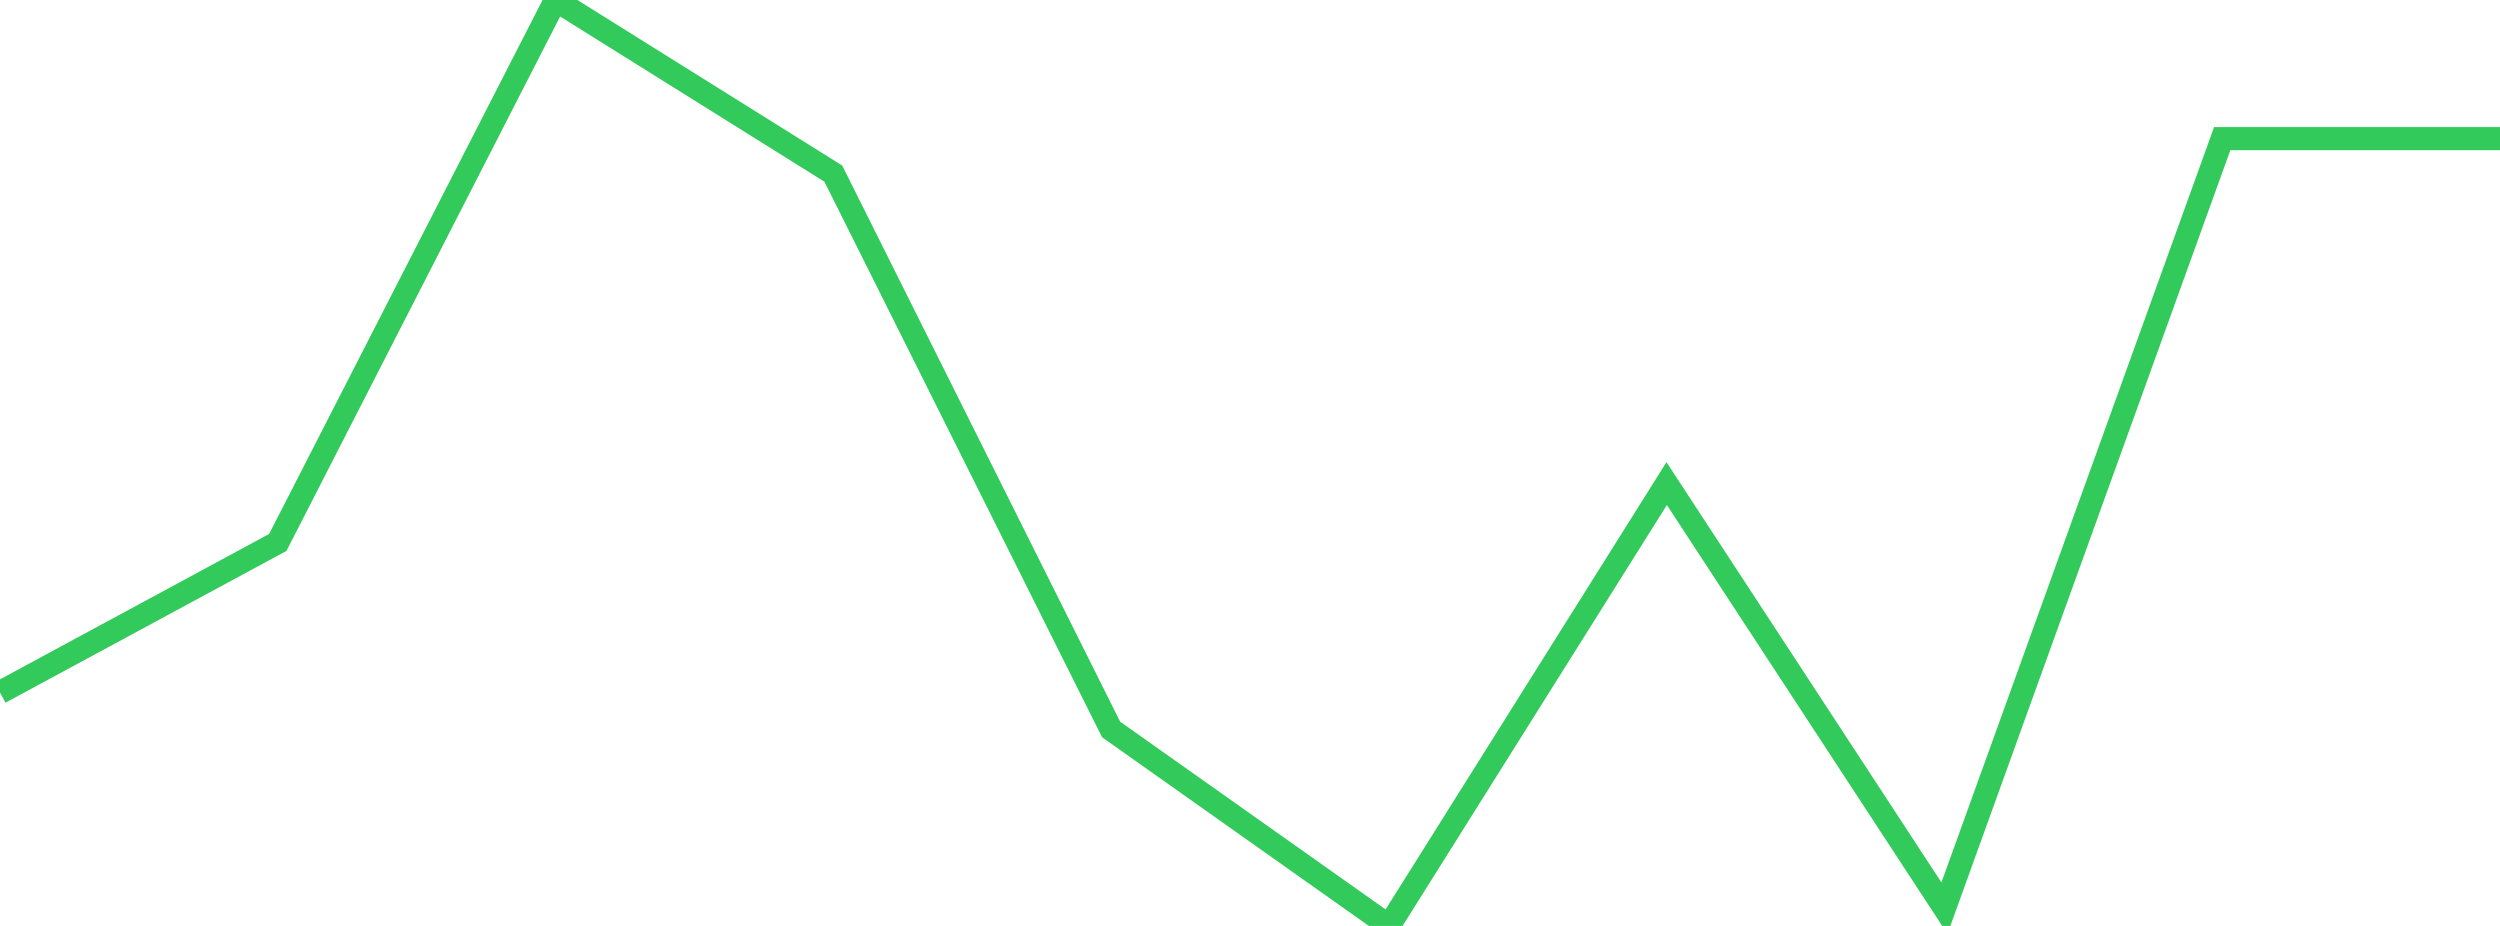 <?xml version="1.0" standalone="no"?>
<!DOCTYPE svg PUBLIC "-//W3C//DTD SVG 1.1//EN" "http://www.w3.org/Graphics/SVG/1.1/DTD/svg11.dtd">

<svg width="135" height="50" viewBox="0 0 135 50" preserveAspectRatio="none" 
  xmlns="http://www.w3.org/2000/svg"
  xmlns:xlink="http://www.w3.org/1999/xlink">


<polyline points="0.0, 37.395 15.0, 29.292 30.0, 0.0 45.0, 9.376 60.0, 39.391 75.0, 50.0 90.0, 26.114 105.0, 49.042 120.0, 7.486 135.0, 7.486" fill="none" stroke="#32ca5b" stroke-width="1.25"/>

</svg>